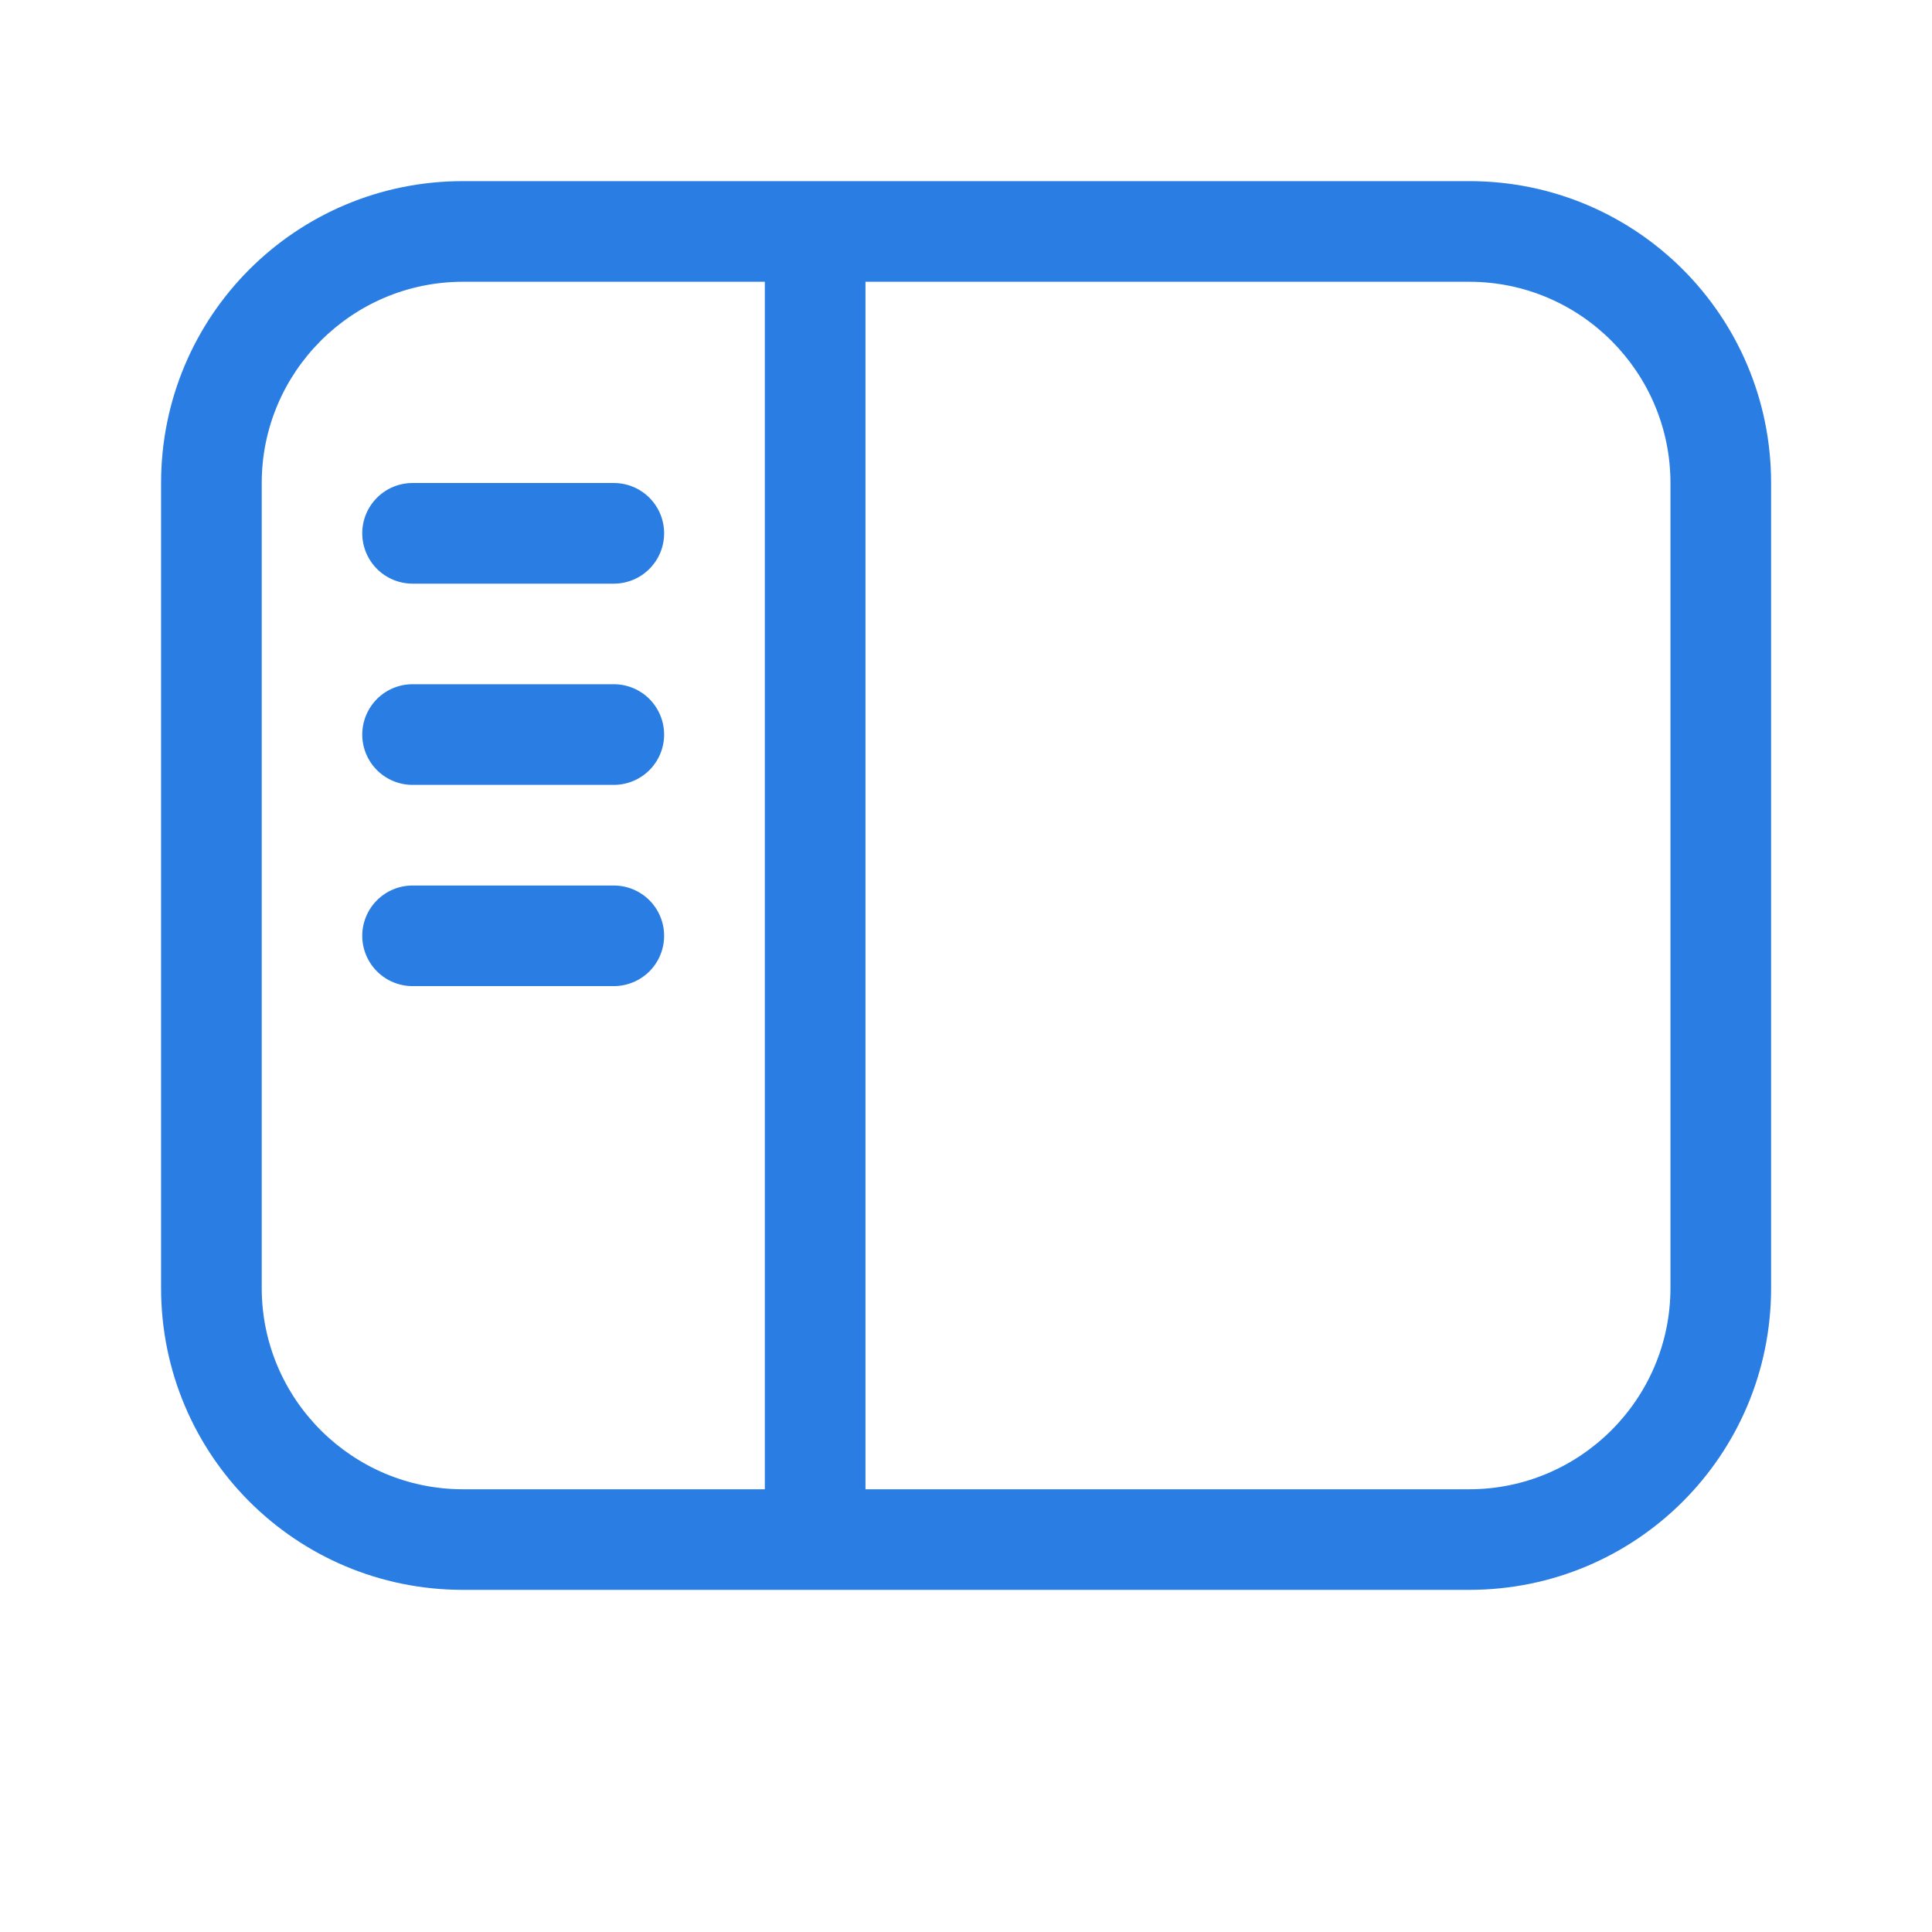 <svg width="32" height="32" viewBox="0 0 32 32" fill="none" xmlns="http://www.w3.org/2000/svg">
<path d="M6.833 8C6.612 8 6.4 8.088 6.244 8.244C6.088 8.4 6 8.612 6 8.833C6 9.054 6.088 9.266 6.244 9.423C6.4 9.579 6.612 9.667 6.833 9.667H10.167C10.388 9.667 10.6 9.579 10.756 9.423C10.912 9.266 11 9.054 11 8.833C11 8.612 10.912 8.4 10.756 8.244C10.6 8.088 10.388 8 10.167 8H6.833ZM6 12.167C6 11.946 6.088 11.734 6.244 11.577C6.4 11.421 6.612 11.333 6.833 11.333H10.167C10.388 11.333 10.6 11.421 10.756 11.577C10.912 11.734 11 11.946 11 12.167C11 12.388 10.912 12.6 10.756 12.756C10.6 12.912 10.388 13 10.167 13H6.833C6.612 13 6.4 12.912 6.244 12.756C6.088 12.6 6 12.388 6 12.167ZM6.833 14.667C6.612 14.667 6.4 14.755 6.244 14.911C6.088 15.067 6 15.279 6 15.5C6 15.721 6.088 15.933 6.244 16.089C6.4 16.245 6.612 16.333 6.833 16.333H10.167C10.388 16.333 10.6 16.245 10.756 16.089C10.912 15.933 11 15.721 11 15.5C11 15.279 10.912 15.067 10.756 14.911C10.6 14.755 10.388 14.667 10.167 14.667H6.833Z" fill="#2A7DE2"/>
<path fill-rule="evenodd" clip-rule="evenodd" d="M7.668 3C4.901 3 2.668 5.233 2.668 8V21.333C2.668 24.1 4.901 26.333 7.668 26.333H24.335C27.101 26.333 29.335 24.1 29.335 21.333V8C29.335 5.233 27.101 3 24.335 3H7.668ZM24.335 4.667H14.335V24.667H24.335C26.168 24.667 27.668 23.175 27.668 21.333V8C27.668 6.167 26.176 4.667 24.335 4.667ZM7.668 4.667H12.668V24.667H7.668C5.835 24.667 4.335 23.175 4.335 21.333V8C4.335 6.167 5.826 4.667 7.668 4.667Z" fill="#2A7DE2"/>
</svg>
